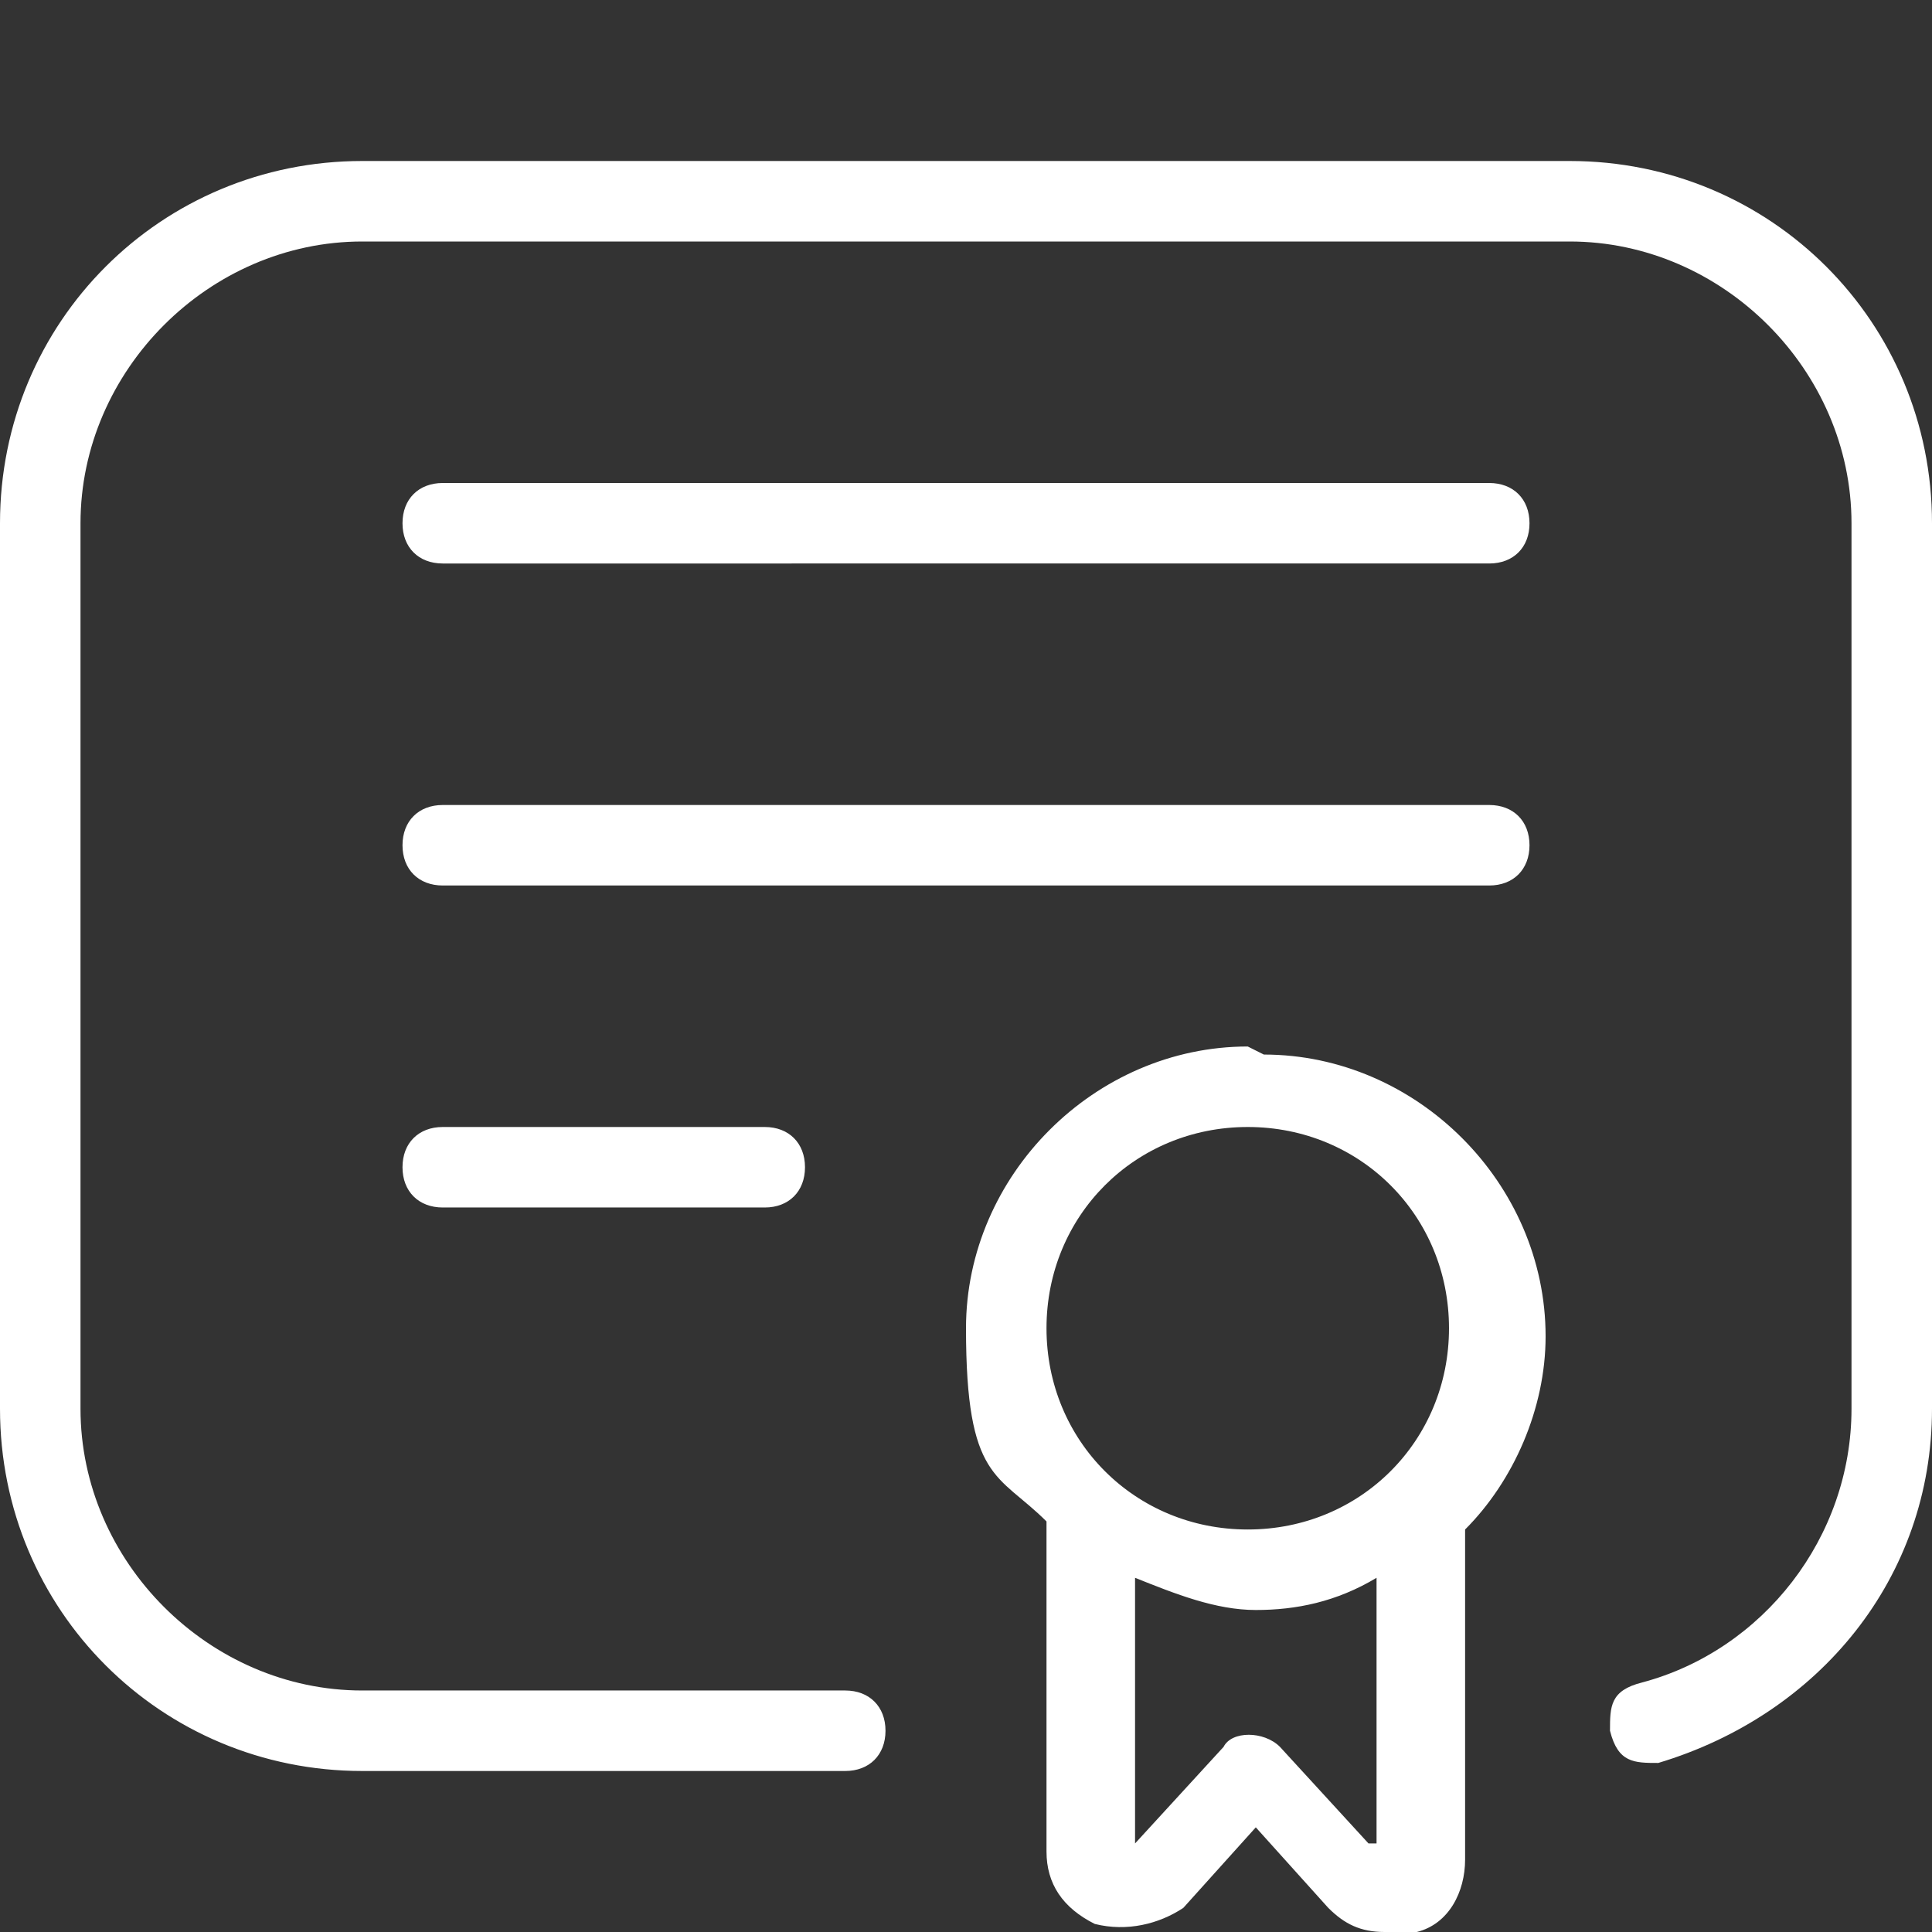 <?xml version="1.0" encoding="UTF-8"?>
<svg id="Layer_1" xmlns="http://www.w3.org/2000/svg" version="1.1" viewBox="0 0 24 24">
  <rect x="0" y="0" width="24" height="24" fill="#333333" stroke="none"/>
  <!-- Generator: Adobe Illustrator 29.8.2, SVG Export Plug-In . SVG Version: 2.1.1 Build 3)  -->
  <defs>
    <style>
      .st0 {
        fill: #fff;
      }
    </style>
  </defs>
  <path class="st0" d="M15.5,13c-1.9,0-3.5,1.6-3.5,3.5s.4,1.8,1,2.4v4.1c0,.4.2.7.6.9.4.1.8,0,1.1-.2l.9-1,.9,1c.2.2.4.3.7.3s.2,0,.4,0c.4-.1.6-.5.6-.9v-4.1c.6-.6,1-1.5,1-2.4,0-1.9-1.6-3.5-3.5-3.5ZM17,22.9l-1.1-1.2c-.2-.2-.6-.2-.7,0l-1.1,1.2v-3.3c.5.2,1,.4,1.5.4s1-.1,1.5-.4v3.3ZM15.5,19c-1.4,0-2.5-1.1-2.5-2.5s1.1-2.5,2.5-2.5,2.5,1.1,2.5,2.5-1.1,2.5-2.5,2.5ZM19,10.5c0,.3-.2.5-.5.5H5.5c-.3,0-.5-.2-.5-.5s.2-.5.5-.5h13c.3,0,.5.2.5.5ZM9.5,14c.3,0,.5.2.5.5s-.2.5-.5.5h-4c-.3,0-.5-.2-.5-.5s.2-.5.5-.5h4ZM24,6.5v11c0,2.1-1.4,3.8-3.4,4.4-.3,0-.5,0-.6-.4,0-.3,0-.5.4-.6,1.5-.4,2.6-1.8,2.6-3.4V6.5c0-1.9-1.6-3.5-3.5-3.5H4.5c-1.9,0-3.5,1.6-3.5,3.5v11c0,1.9,1.6,3.5,3.5,3.5h6c.3,0,.5.2.5.5s-.2.5-.5.5h-6c-2.5,0-4.5-2-4.5-4.5V6.5C0,4,2,2,4.5,2h15c2.5,0,4.5,2,4.5,4.5ZM19,6.5c0,.3-.2.5-.5.5H5.5c-.3,0-.5-.2-.5-.5s.2-.5.5-.5h13c.3,0,.5.2.5.5Z"/>
</svg>